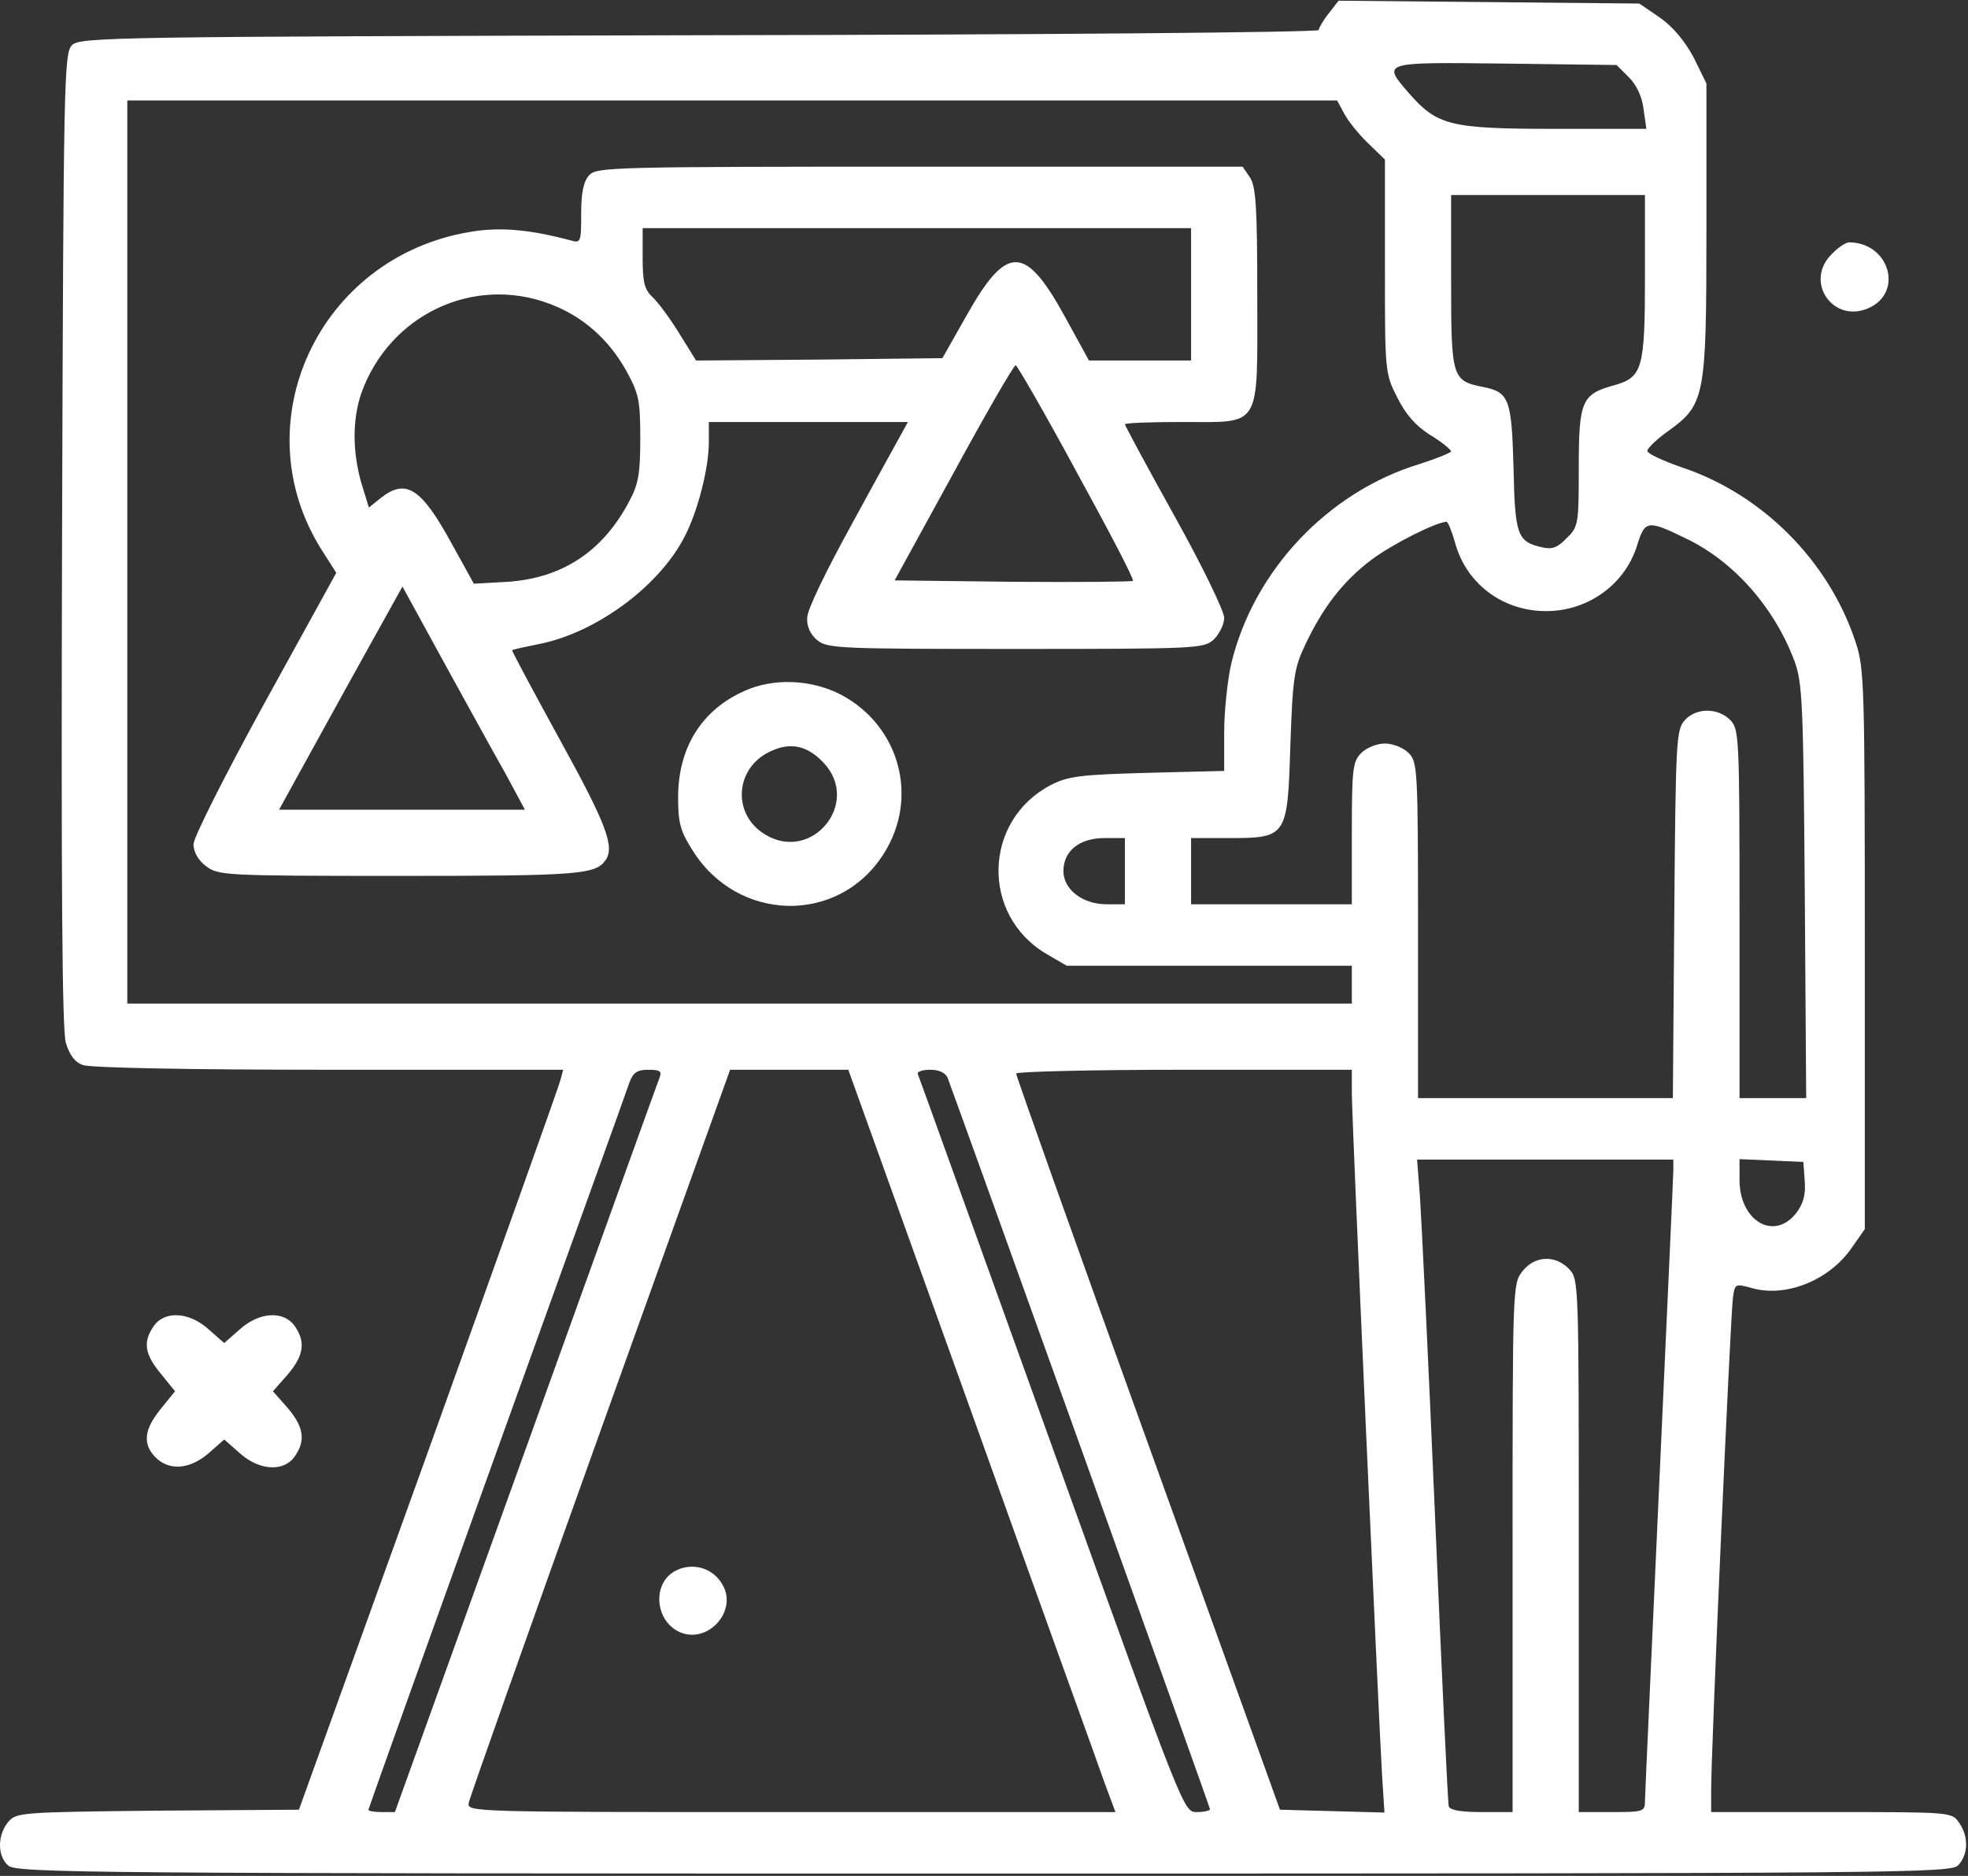 <?xml version="1.0" encoding="UTF-8"?> <svg xmlns="http://www.w3.org/2000/svg" width="555" height="529" viewBox="0 0 555 529" fill="none"><rect x="0" y="0" width="555" height="529" fill="#333333" stroke="none"/><path d="M374.7 3.8C373.1 5.8 371.9 7.933 371.9 8.467C371.9 9.133 293.367 9.8 197.233 9.933C31.633 10.333 22.567 10.467 20.3 12.733C18.033 15 17.9 22.6 17.5 152.067C17.233 248.867 17.5 290.467 18.567 294.067C19.633 297.533 21.1 299.533 23.367 300.333C25.367 301.133 54.033 301.667 92.833 301.667H158.833L158.033 304.6C157.633 306.333 140.833 353.267 120.833 409L84.3 510.333L44.433 510.6C5.633 511 4.567 511.133 2.3 513.8C-0.767 517.533 -0.767 523.4 2.3 526.067C4.567 528.2 25.633 528.333 277.5 528.333C539.9 528.333 550.3 528.2 552.3 525.933C555.1 522.867 555.233 517.8 552.433 513.933C550.433 511 550.033 511 516.433 511H482.567V505.267C482.433 495.667 488.033 370.6 488.7 366.067C489.233 361.933 489.367 361.933 494.167 363.267C503.767 365.933 515.9 361 522.167 351.933L525.9 346.6V267.8C525.9 193.8 525.767 188.467 523.367 181.267C515.9 158.333 497.1 139.4 474.3 131.8C468.967 129.933 464.567 127.933 464.567 127.133C464.567 126.467 467.1 123.933 470.3 121.667C480.833 114.067 481.233 112.333 481.233 64.867V23.533L477.633 16.2C475.1 11.533 471.9 7.667 468.167 5L462.3 1L419.9 0.6L377.5 0.2L374.7 3.8ZM459.367 21.8C461.5 23.933 463.1 27.267 463.5 30.733L464.3 36.333H438.433C409.1 36.333 405.367 35.4 397.5 26.467C389.633 17.4 389.367 17.533 424.567 17.933L455.9 18.333L459.367 21.8ZM379.1 32.067C380.167 34.067 383.1 37.8 385.767 40.333L390.567 45V75.133C390.567 104.733 390.567 105.267 394.033 112.067C396.433 116.867 399.233 120.067 403.233 122.6C406.567 124.6 409.1 126.733 409.233 127.267C409.233 127.667 405.233 129.267 400.3 130.867C374.433 138.733 353.5 161 347.233 187.133C346.167 191.8 345.233 200.6 345.233 206.467V217.4L323.633 217.933C304.567 218.467 301.233 218.867 296.3 221.4C277.233 231.4 276.567 258.067 295.1 269L300.833 272.333H340.967H381.233V277.667V283H208.567H35.9V155.667V28.333H206.567H377.1L379.1 32.067ZM463.9 77.667C463.9 103.933 463.233 106.333 455.367 108.6C446.033 111.133 445.233 113 445.233 131.933C445.233 147.933 445.1 148.6 441.767 151.8C439.233 154.467 437.633 155 434.833 154.333C427.9 152.733 427.233 151 426.833 131.933C426.3 112.6 425.633 110.6 418.3 109.133C409.5 107.4 409.233 106.6 409.233 79.4V55H436.567H463.9V77.667ZM410.3 152.867C413.367 164.467 423.633 172.333 436.033 172.333C447.9 172.333 458.433 164.733 461.767 153.533C463.9 146.733 464.7 146.6 475.367 151.8C488.833 158.2 500.3 171.133 506.033 186.333C508.3 192.333 508.567 198.333 508.967 251.267L509.367 309.667H500.033H490.567V257.667C490.567 207.4 490.433 205.533 487.9 203C484.433 199.533 478.3 199.533 475.1 203.133C472.7 205.8 472.567 209 472.167 257.8L471.767 309.667H435.9H399.9V262.333C399.9 216.733 399.767 214.867 397.233 212.333C395.767 210.867 392.833 209.667 390.567 209.667C388.3 209.667 385.367 210.867 383.9 212.333C381.5 214.733 381.233 216.733 381.233 235V255H358.567H335.9V245.667V236.333H346.433C362.967 236.333 363.1 236.067 363.9 210.067C364.567 191 364.967 188.333 368.167 181.667C373.1 171.267 378.7 163.933 386.833 157.8C392.567 153.533 404.567 147.4 407.9 147.133C408.3 147 409.367 149.667 410.3 152.867ZM317.233 245.667V255H312.033C305.367 255 299.9 250.867 299.9 245.667C299.9 239.933 304.433 236.333 311.5 236.333H317.233V245.667ZM186.033 303.8C185.5 305.133 168.567 352.2 148.3 408.467L111.367 511H107.633C105.633 511 103.9 510.733 103.9 510.333C103.9 510.067 120.167 464.6 140.033 409.4C159.9 354.2 176.833 307.4 177.5 305.267C178.567 302.467 179.633 301.667 182.833 301.667C186.033 301.667 186.7 302.067 186.033 303.8ZM273.9 398.067C292.833 451 309.9 498.067 311.5 502.733L314.567 511H223.1C133.367 511 131.767 511 132.167 508.467C132.433 507 149.1 459.933 169.233 403.8L205.9 301.667H222.567H239.233L273.9 398.067ZM267.233 303.933C270.167 311.667 341.233 509.533 341.233 510.2C341.233 510.6 339.5 511 337.5 511C333.767 511 333.767 510.867 296.567 407.533C276.033 350.6 259.1 303.4 258.833 302.867C258.567 302.2 260.167 301.667 262.3 301.667C264.833 301.667 266.567 302.467 267.233 303.933ZM381.233 308.2C381.233 315.933 388.833 485.4 389.767 500.733L390.433 511.133L375.767 510.733L360.967 510.333L323.767 407.133C303.233 350.333 286.567 303.4 286.567 302.733C286.567 302.2 307.9 301.667 333.9 301.667H381.233V308.2ZM471.9 329.933C471.9 331.667 470.033 371.667 467.9 419C465.767 466.333 463.9 506.333 463.9 507.933C463.9 510.867 463.367 511 454.567 511H445.233V435.933C445.233 362.2 445.233 360.733 442.567 357.933C438.7 353.8 432.833 354.067 429.367 358.467C426.567 361.933 426.567 363.133 426.567 436.467V511H417.9C412.033 511 408.967 510.467 408.567 509.4C408.3 508.467 406.567 471.667 404.7 427.667C402.833 383.667 400.833 343 400.433 337.267L399.633 327H435.767H471.9V329.933ZM508.967 333.133C509.233 337 508.567 339.4 506.567 342.067C500.3 350.067 490.567 344.333 490.567 332.733V326.867L499.633 327.267L508.567 327.667L508.967 333.133Z" fill="white"></path><path d="M166.167 49.4C164.567 51.133 163.9 54.333 163.9 60.2C163.9 68.333 163.767 68.6 160.967 67.8C149.5 64.733 140.967 63.933 132.567 65.4C89.9 72.467 68.034 119.4 90.834 155.267L94.834 161.533L74.7 198.067C63.5 218.467 54.567 236.2 54.567 238.067C54.567 240.2 55.9 242.6 58.034 244.2C61.5 246.867 62.967 247 112.834 247C163.634 247 168.034 246.6 170.834 242.467C173.367 238.733 170.967 232.333 158.034 208.867C150.434 195 144.3 183.533 144.434 183.4C144.567 183.133 147.9 182.467 151.767 181.667C167.9 178.6 185.9 165.4 193.1 151.267C196.834 144.067 199.9 131.933 199.9 124.733V119H227.9H256.034L254.434 121.933C253.5 123.667 247.1 135.133 240.3 147.667C233.1 160.733 227.634 171.933 227.634 174.2C227.5 176.733 228.567 179 230.567 180.6C233.367 182.867 237.1 183 286.434 183C337.9 183 339.5 182.867 342.3 180.333C343.9 178.733 345.234 176.067 345.234 174.2C345.234 172.333 338.967 159.4 331.234 145.533C323.5 131.667 317.234 119.933 317.234 119.667C317.234 119.267 324.434 119 333.234 119C356.034 119 354.567 121.4 354.567 83.267C354.567 57.933 354.167 52.467 352.434 49.933L350.434 47H259.367C172.834 47 168.167 47.133 166.167 49.4ZM335.9 83V101.667H321.5H307.1L300.3 89.267C289.1 68.867 283.9 68.867 272.567 89L265.767 101L231.1 101.4L196.3 101.667L191.5 93.933C188.967 89.8 185.5 85.133 184.034 83.8C181.767 81.667 181.234 79.667 181.234 72.733V64.333H258.567H335.9V83ZM154.967 85.667C164.3 89.133 171.634 95.667 176.567 104.467C180.167 111 180.567 112.867 180.567 123.667C180.567 133.533 180.034 136.6 177.5 141.267C170.034 155.533 158.567 163 143.234 164.067L133.634 164.6L127.367 153.267C118.834 137.667 114.567 134.867 107.5 140.333L104.034 143.133L101.9 136.2C99.367 127.267 99.367 118.333 101.9 110.867C109.767 88.867 133.367 77.533 154.967 85.667ZM303.634 133.133C312.7 149.667 319.9 163.4 319.5 163.8C319.234 164.067 303.9 164.2 285.634 164.067L252.3 163.667L268.967 133.267C278.034 116.6 285.9 103 286.434 103C286.834 103 294.7 116.6 303.634 133.133ZM142.434 217.933L148.034 228.333H113.367H78.7L88.834 209.933C94.3 199.933 102.167 185.8 106.167 178.6L113.5 165.4L125.1 186.6C131.5 198.2 139.234 212.333 142.434 217.933Z" fill="white"></path><path d="M209.9 194.867C197.9 200.2 191.367 210.733 191.233 224.467C191.233 231.933 191.767 234.2 195.233 239.667C207.9 260.2 236.567 260.867 249.233 240.733C259.233 225 253.767 204.733 237.233 195.933C228.833 191.533 218.033 191.133 209.9 194.867ZM232.3 215.133C242.833 226.333 229.1 243.267 215.9 235.4C206.167 229.667 207.233 216.067 217.767 211.667C223.233 209.267 227.767 210.333 232.3 215.133Z" fill="white"></path><path d="M190.166 443.133C183.766 446.867 184.833 457.4 191.9 460.333C199.633 463.533 207.9 454.467 203.9 447.133C201.233 442.067 195.1 440.333 190.166 443.133Z" fill="white"></path><path d="M516.567 71.667C508.834 79.267 516.7 91.133 526.7 87C536.967 82.733 532.967 68.467 521.5 68.333C520.567 68.333 518.3 69.8 516.567 71.667Z" fill="white"></path><path d="M43.367 373.933C40.3 378.333 40.7 381.8 45.367 387.4L49.367 392.333L45.367 397.267C40.567 403.133 40.167 407.267 43.9 411C47.767 414.867 53.633 414.333 58.833 409.8L63.233 405.933L67.633 409.8C73.1 414.733 80.033 415.133 83.1 410.733C86.3 406.2 85.633 402.333 81.1 397L76.967 392.333L81.1 387.667C85.633 382.333 86.3 378.467 83.1 373.933C80.033 369.533 73.1 369.933 67.633 374.867L63.233 378.733L58.833 374.867C53.367 369.933 46.433 369.533 43.367 373.933Z" fill="white"></path></svg> 